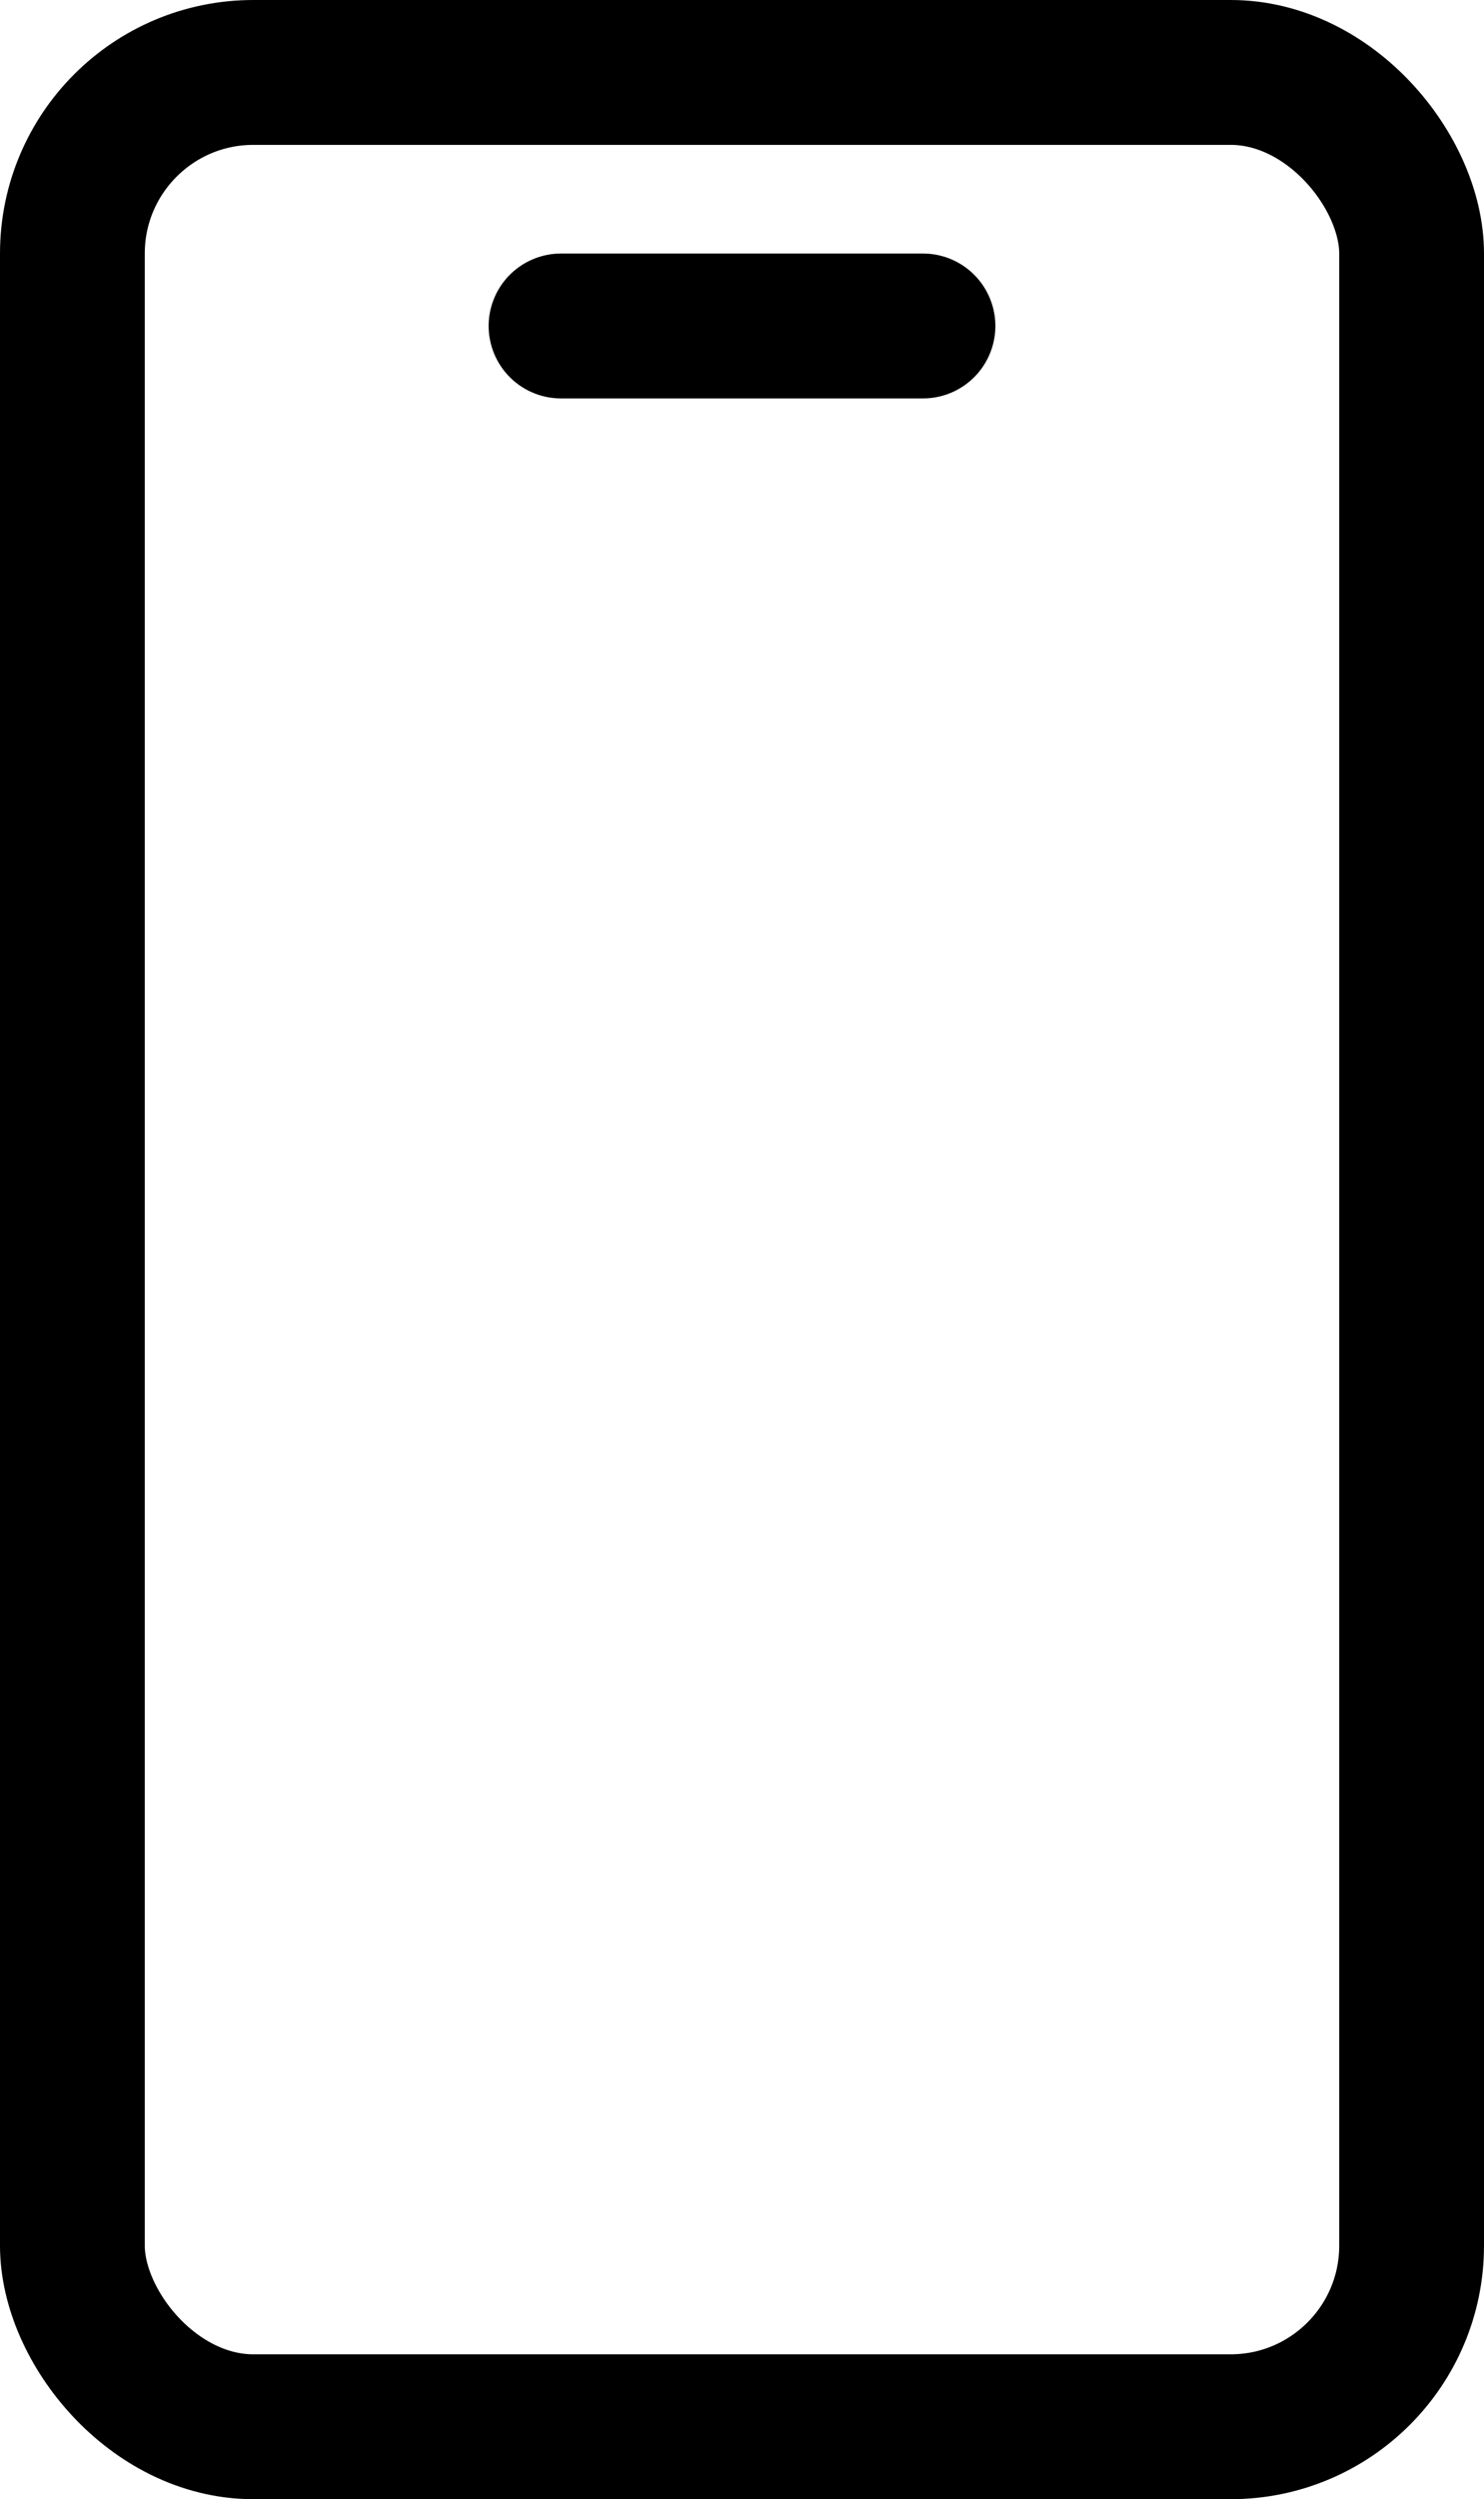 <svg width="82" height="138" viewBox="0 0 82 138" fill="none" xmlns="http://www.w3.org/2000/svg">
<rect x="4" y="4" width="74" height="130" rx="10" stroke="black" stroke-width="8"/>
<path d="M31 18H51" stroke="black" stroke-width="8" stroke-linecap="round"/>
</svg>
